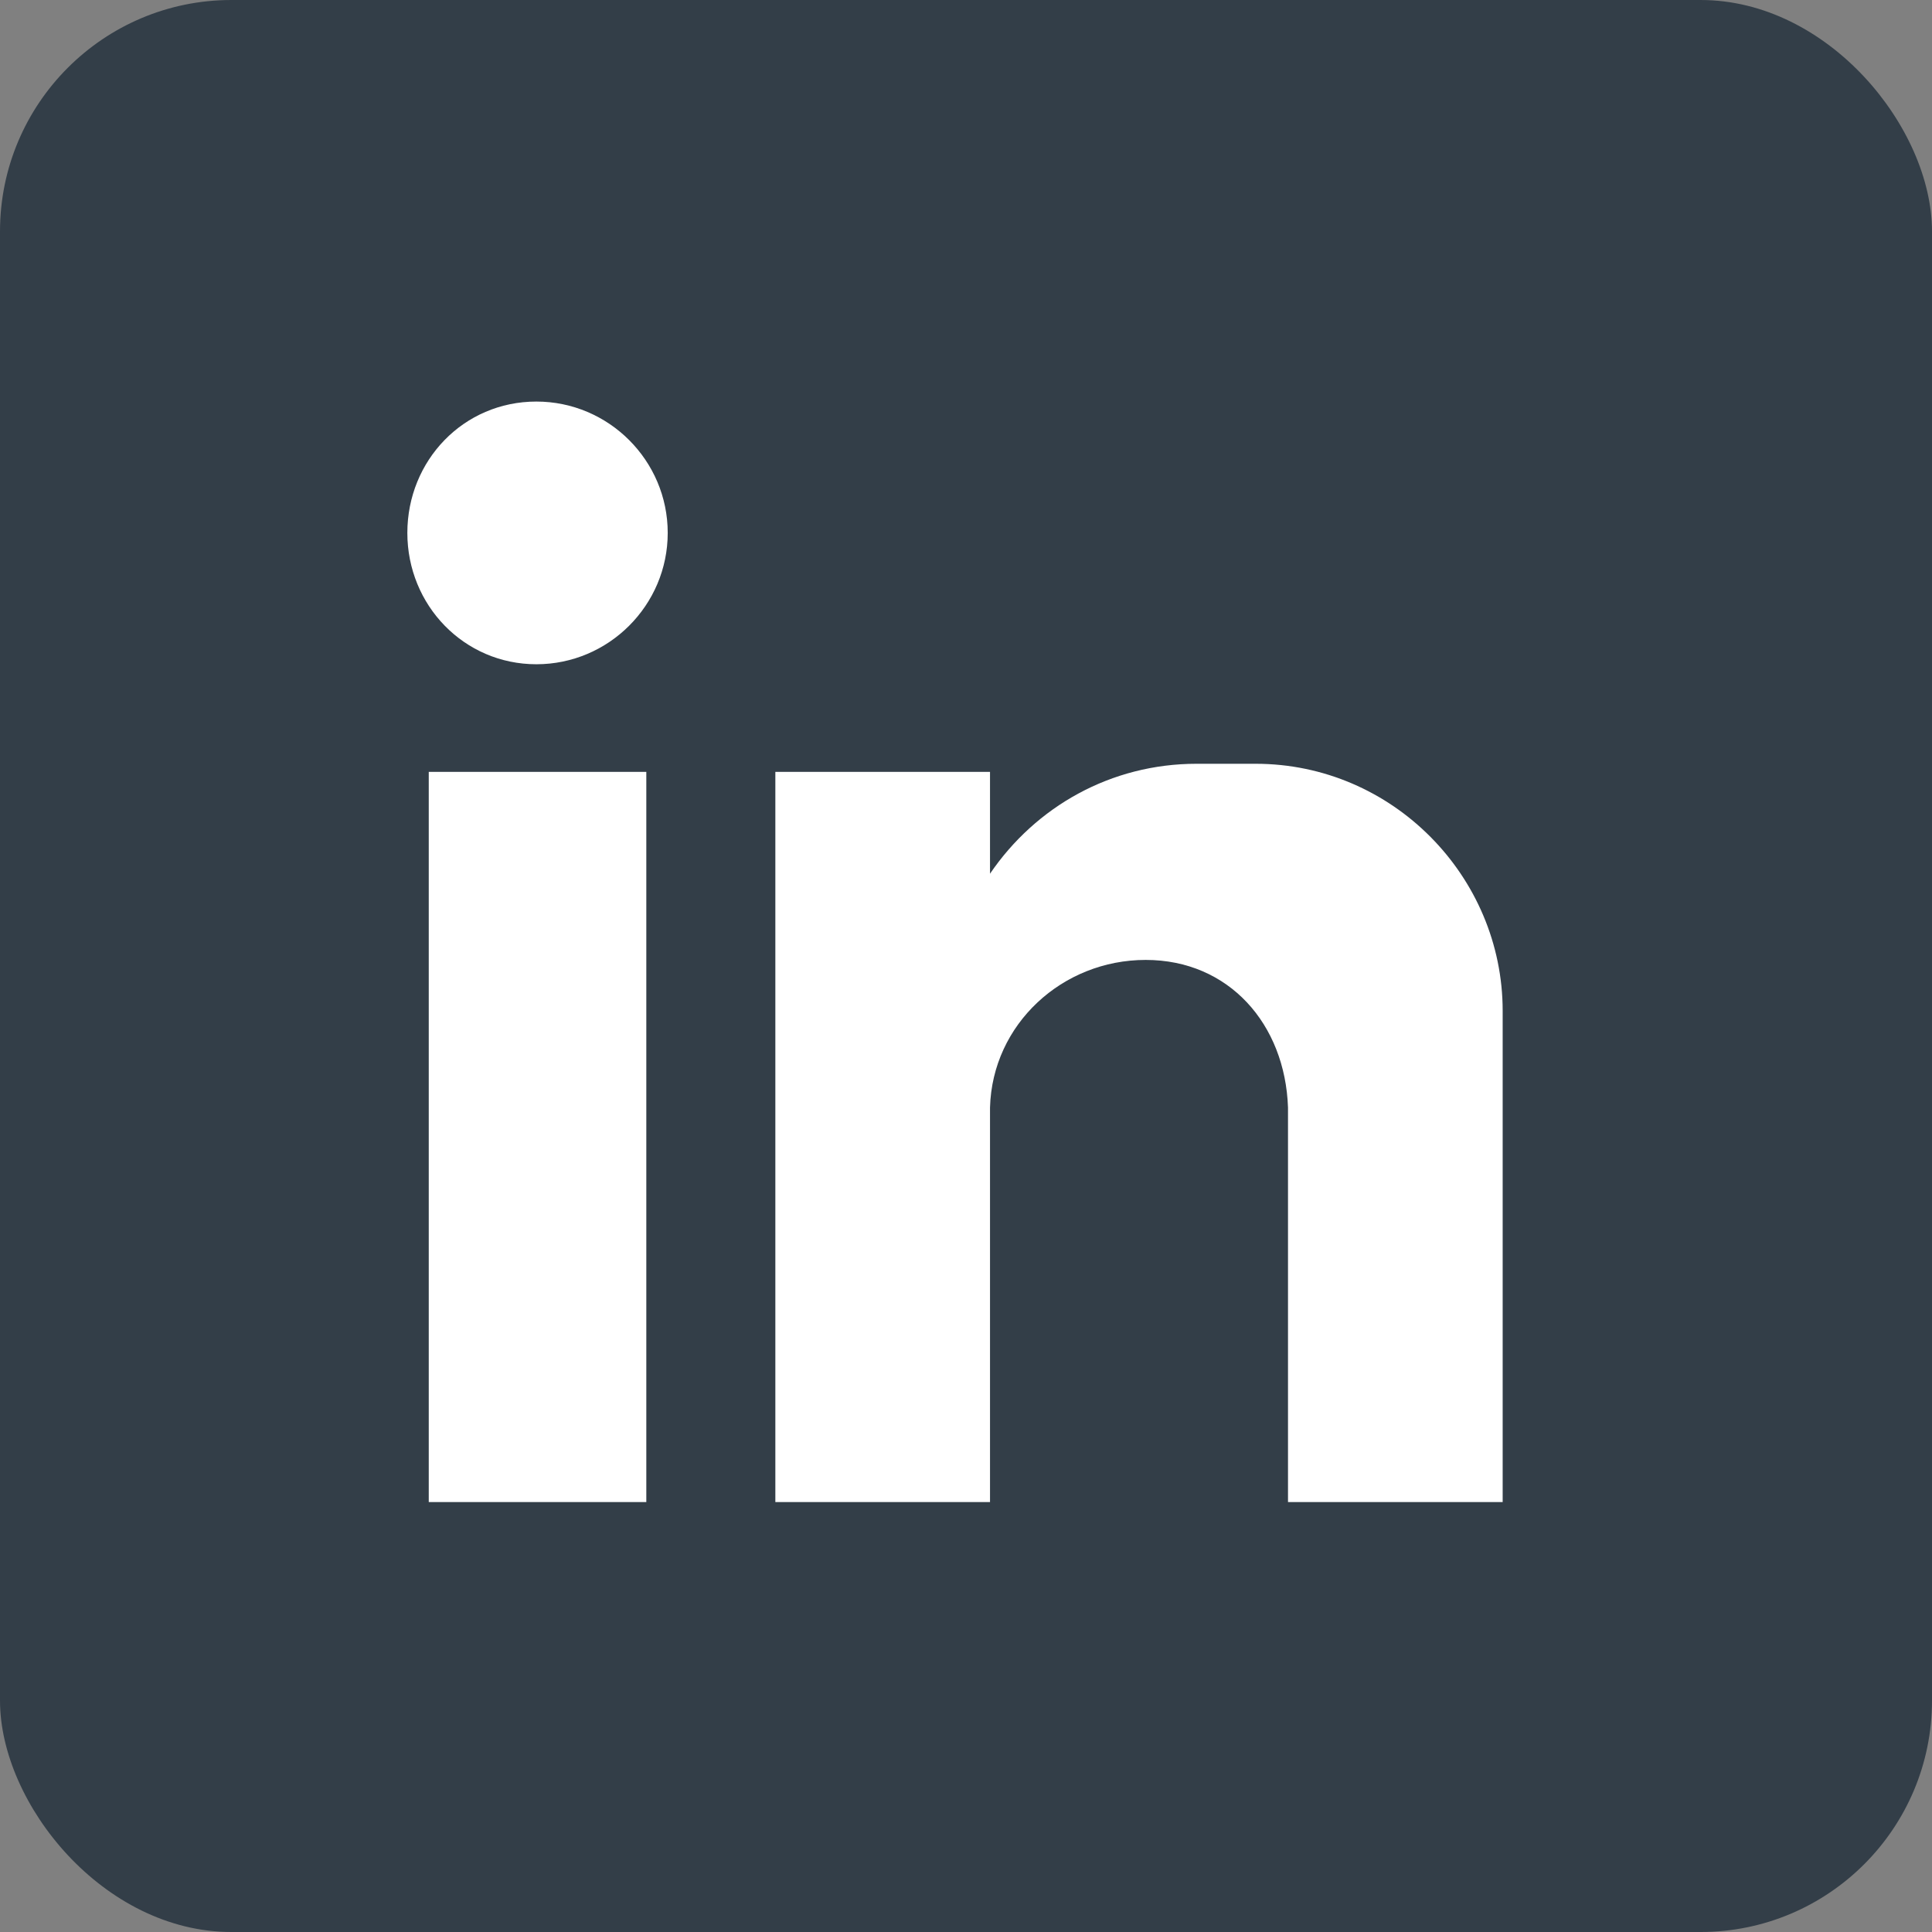 <?xml version="1.0" encoding="UTF-8"?>
<svg id="Camada_2" data-name="Camada 2" xmlns="http://www.w3.org/2000/svg" viewBox="0 0 33.39 33.39">
  <rect x="0" y="0" width="33.39" height="33.39" fill="#808080" stroke="none"/>
  <defs>
    <style>
      .cls-1 {
        fill: #333e48;
      }

      .cls-1, .cls-2 {
        stroke-width: 0px;
      }

      .cls-2 {
        fill: #fff;
        fill-rule: evenodd;
      }
    </style>
  </defs>
  <g id="Layer_1" data-name="Layer 1">
    <g>
      <rect class="cls-1" width="33.39" height="33.39" rx="4" ry="4"/>
      <path class="cls-2" d="M7.41,13.34h3.76v12.62h-3.76v-12.62ZM9.27,6.94c1.25,0,2.27,1.02,2.27,2.27s-1.02,2.27-2.27,2.27-2.23-1.02-2.23-2.27.97-2.27,2.23-2.27h0ZM13.4,13.34h3.71v1.76c.79-1.16,2.09-1.9,3.57-1.9h1.02c2.37,0,4.27,1.95,4.27,4.27v8.49h-3.71v-1.16h0v-5.66h0c-.05-1.44-1.02-2.55-2.46-2.55h0c-1.44,0-2.65,1.11-2.69,2.55h0v6.82h-3.71v-12.62Z"/>
    </g>
  </g>
</svg>